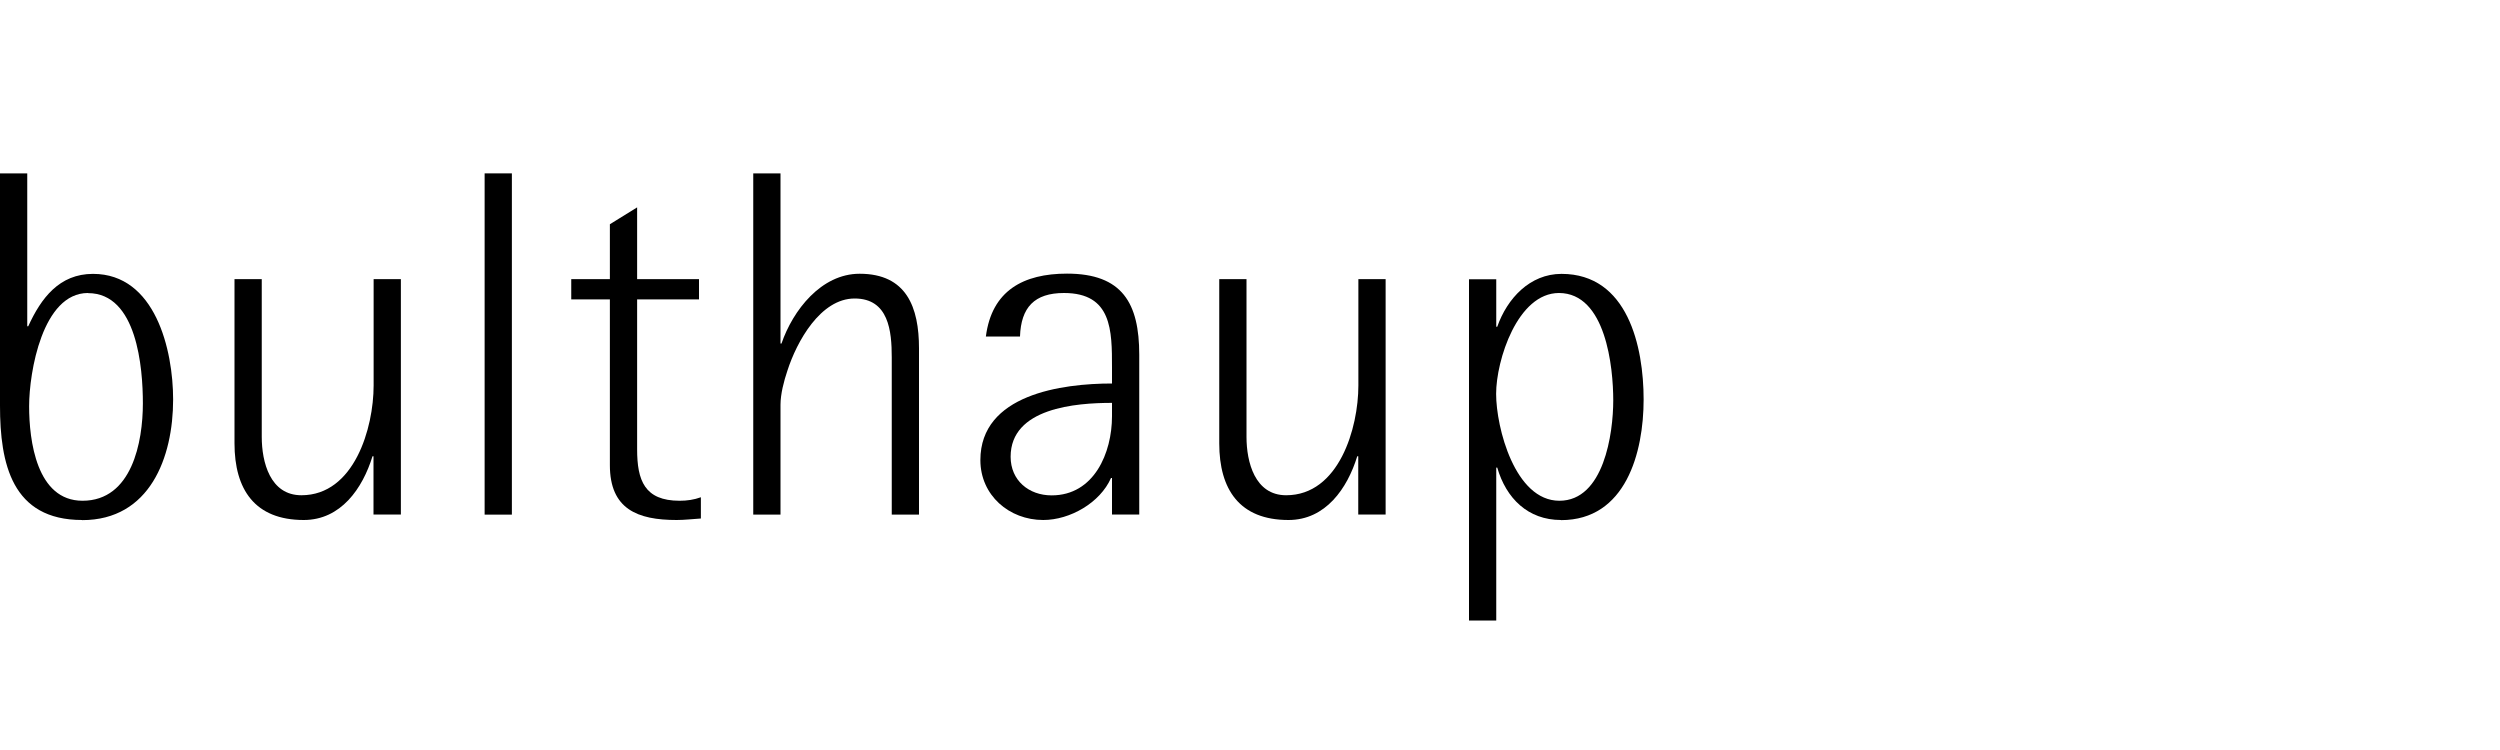 <?xml version="1.0" encoding="UTF-8"?>
<svg id="Layer_1" xmlns="http://www.w3.org/2000/svg" version="1.1" viewBox="0 0 200 60">
  <!-- Generator: Adobe Illustrator 29.8.2, SVG Export Plug-In . SVG Version: 2.1.1 Build 3)  -->
  <path d="M6.57,41.6c-5.62,0-6.57-4.51-6.57-9.14V13.87h2.18v12.23h.08c1.03-2.26,2.49-4.19,5.18-4.19,4.99,0,6.41,6.09,6.41,10.05,0,4.63-1.86,9.65-7.28,9.65ZM7.04,23.44c-3.64,0-4.71,6.33-4.71,9.06s.59,7.56,4.27,7.56c3.96,0,4.83-4.71,4.83-7.79,0-2.85-.47-8.82-4.39-8.82Z"/>
  <path d="M29.88,41.17v-4.67h-.08c-.79,2.57-2.53,5.1-5.5,5.1-3.92,0-5.54-2.45-5.54-6.13v-13.14h2.18v12.62c0,2.02.67,4.67,3.17,4.67,4.23,0,5.78-5.38,5.78-8.78v-8.51h2.18v18.83h-2.18Z"/>
  <path d="M38.77,41.17V13.87h2.18v27.3h-2.18Z"/>
  <path d="M54.13,41.6c-3.13,0-5.34-.87-5.34-4.39v-13.26h-3.09v-1.62h3.09v-4.39l2.18-1.35v5.74h4.95v1.62h-4.95v11.99c0,2.49.59,4.12,3.4,4.12.59,0,1.15-.08,1.7-.28v1.7c-.63.04-1.31.12-1.94.12Z"/>
  <path d="M71.34,41.17v-12.58c0-2.1-.24-4.71-2.97-4.71s-4.63,3.44-5.38,5.78c-.28.83-.55,1.86-.55,2.73v8.78h-2.18V13.87h2.18v13.61h.08c.91-2.65,3.17-5.58,6.25-5.58,3.76,0,4.75,2.69,4.75,5.97v13.3h-2.18Z"/>
  <path d="M88.96,41.17v-2.93h-.08c-.87,1.98-3.28,3.36-5.42,3.36-2.73,0-5.03-1.98-5.03-4.79,0-5.26,6.53-6.13,10.53-6.13v-1.27c0-2.97,0-5.97-3.84-5.97-2.37,0-3.44,1.15-3.52,3.48h-2.73c.47-3.68,3.01-5.03,6.49-5.03,4.43,0,5.78,2.37,5.78,6.49v12.78h-2.18ZM88.96,32.23c-2.89,0-8.11.4-8.11,4.31,0,1.9,1.46,3.09,3.28,3.09,3.4,0,4.83-3.4,4.83-6.33v-1.07Z"/>
  <path d="M108.66,41.17v-4.67h-.08c-.79,2.57-2.53,5.1-5.5,5.1-3.92,0-5.54-2.45-5.54-6.13v-13.14h2.18v12.62c0,2.02.67,4.67,3.17,4.67,4.23,0,5.78-5.38,5.78-8.78v-8.51h2.18v18.83h-2.18Z"/>
  <path d="M124.88,41.6c-2.65,0-4.39-1.74-5.1-4.19h-.08v12.23h-2.18v-27.3h2.18v3.8h.08c.79-2.26,2.61-4.23,5.14-4.23,5.3,0,6.57,5.82,6.57,10.05s-1.42,9.65-6.61,9.65ZM124.72,23.44c-3.32,0-5.03,5.38-5.03,8.07s1.5,8.55,5.06,8.55,4.31-5.38,4.31-8.03-.59-8.59-4.35-8.59Z"/>
</svg>